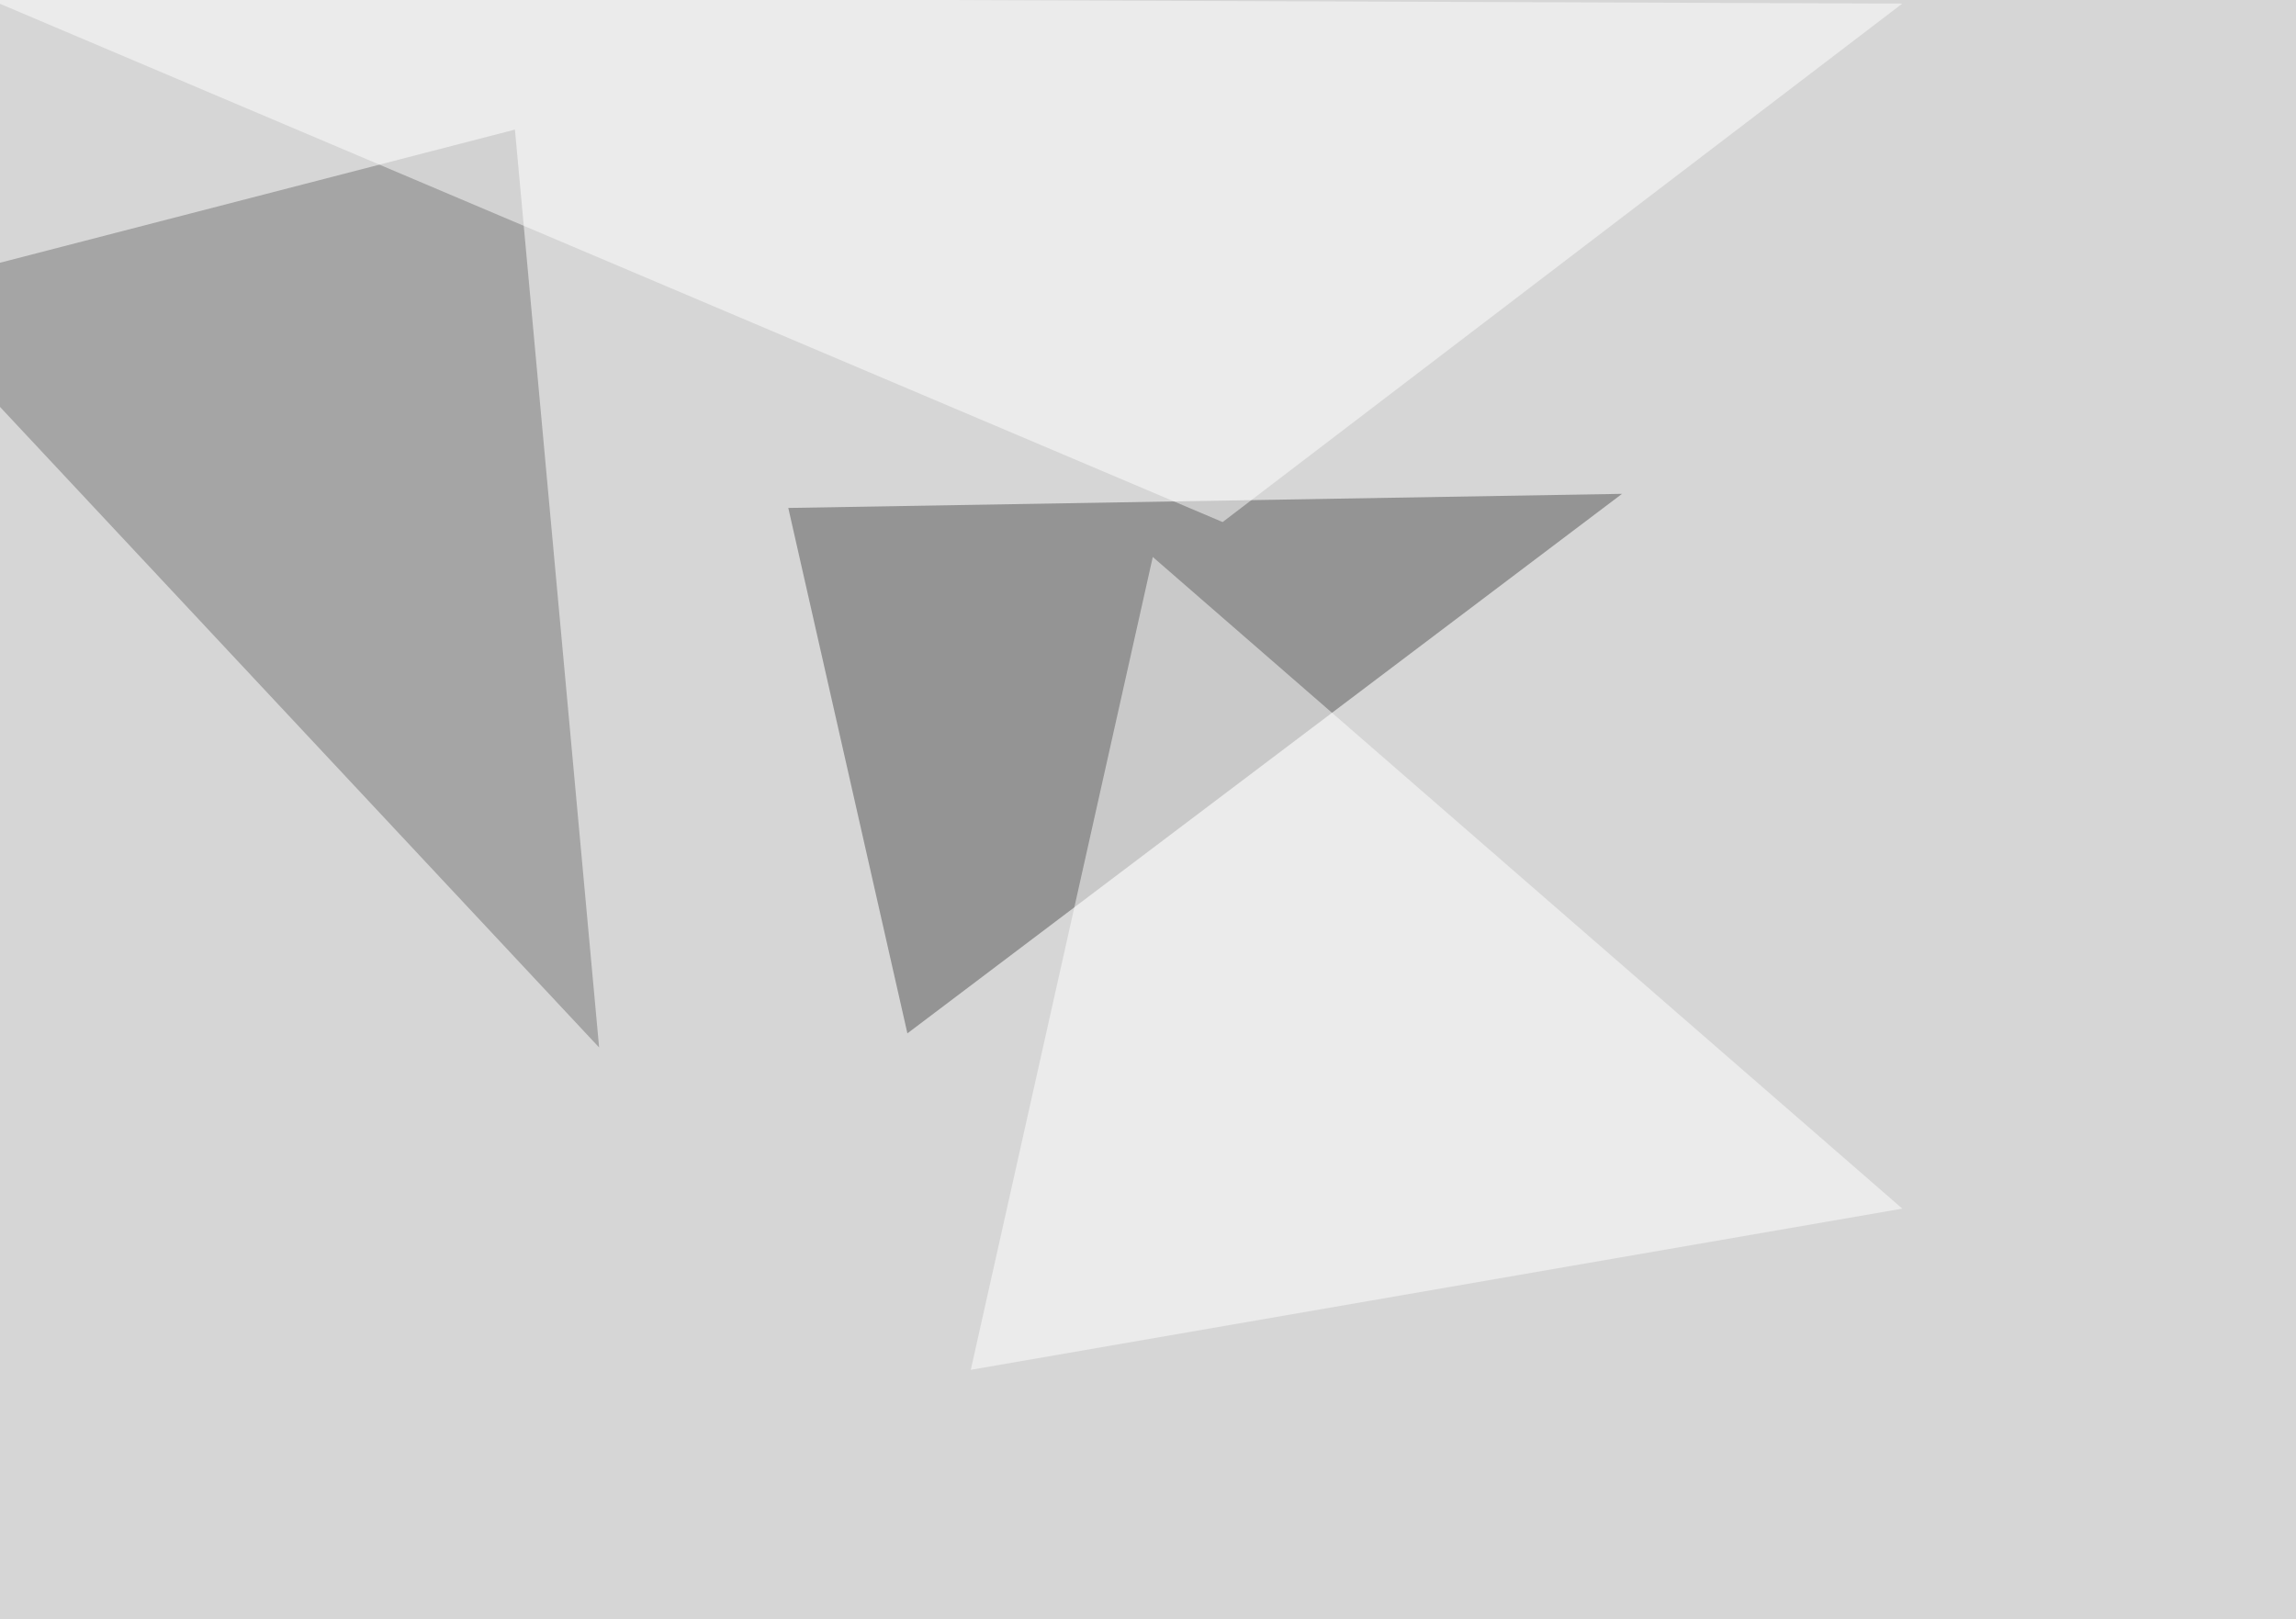 <svg xmlns="http://www.w3.org/2000/svg" width="960" height="677" ><filter id="a"><feGaussianBlur stdDeviation="55"/></filter><rect width="100%" height="100%" fill="#d6d6d6"/><g filter="url(#a)"><g fill-opacity=".5"><path fill="#525252" d="M329.6 212.4l348.6-5.9-298.8 225.6z"/><path fill="#757575" d="M-45.4 121.6L250.5 438 215.3 54.2z"/><path fill="#fff" d="M795.4 1.5L511.2 218.3-7.3-1.5zm0 503.9L482 232.9l-76.1 339.9z"/></g></g></svg>